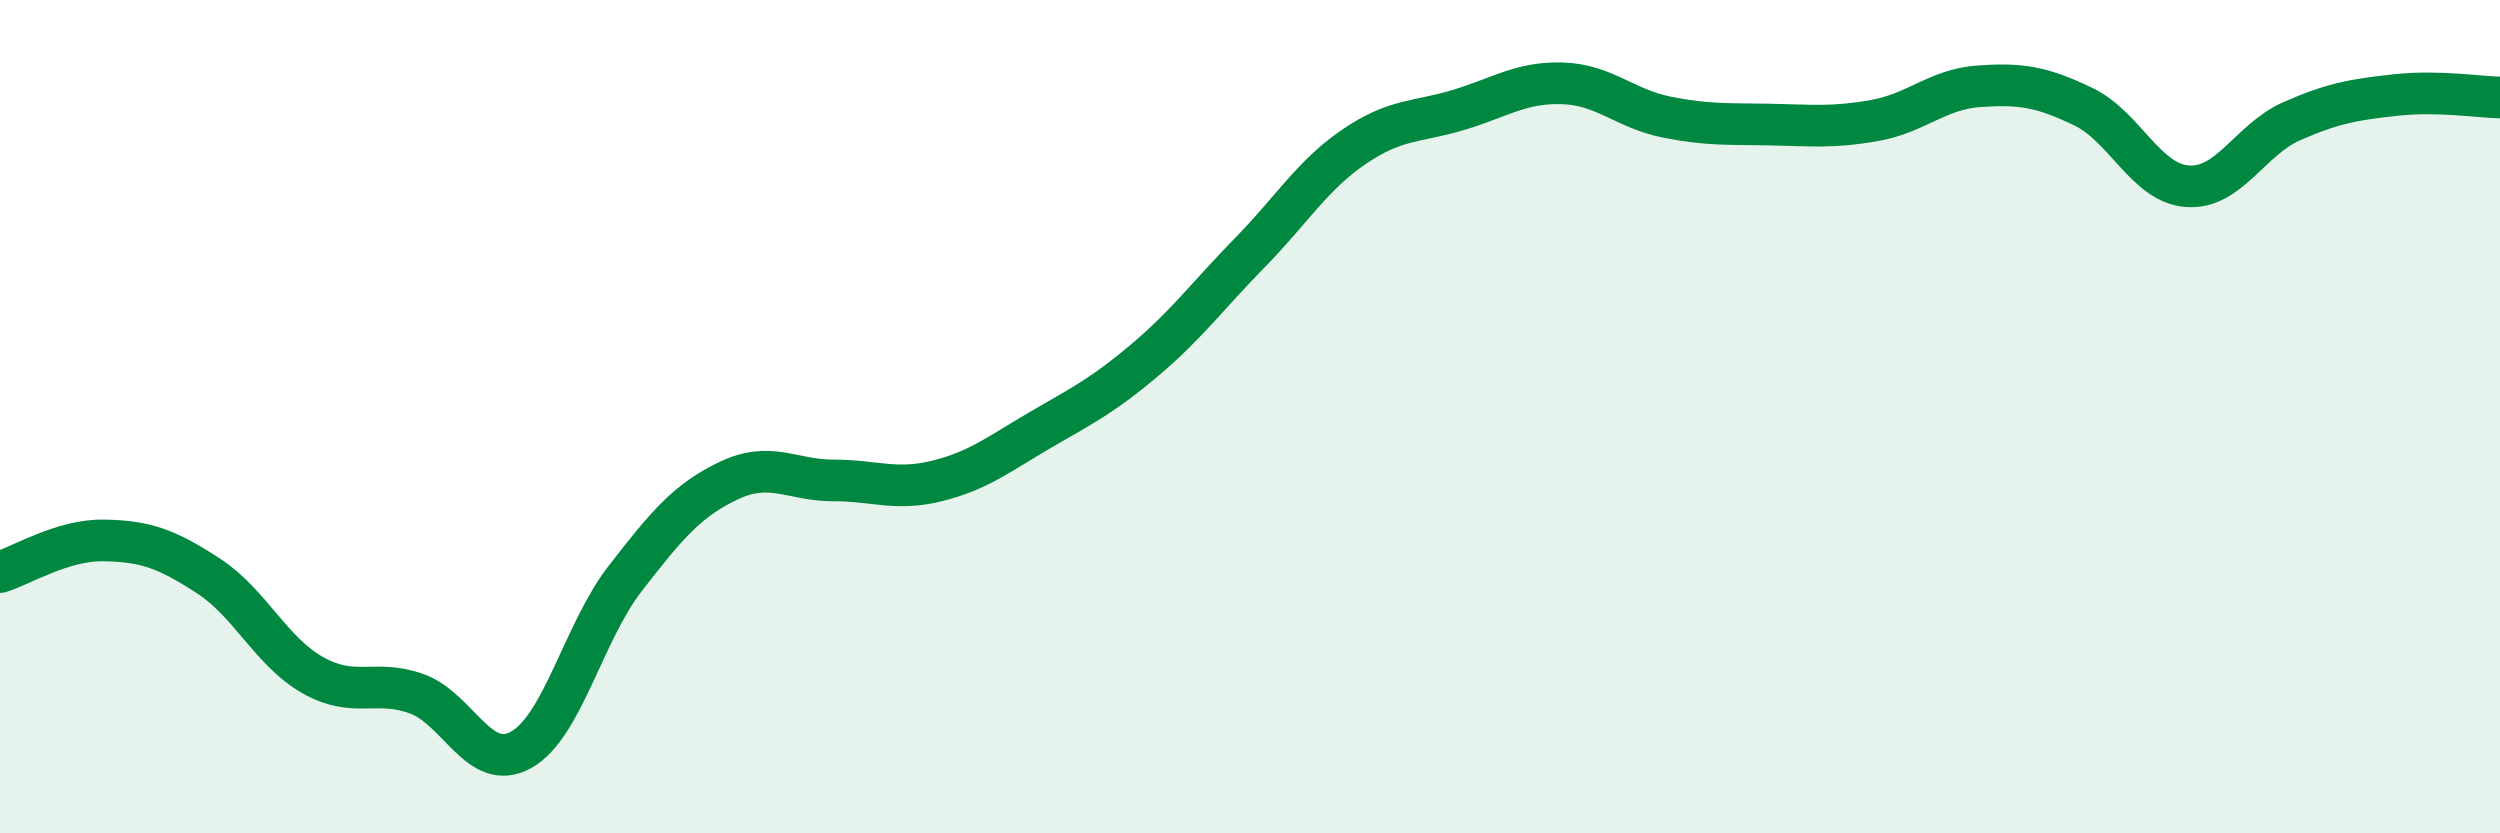 
    <svg width="60" height="20" viewBox="0 0 60 20" xmlns="http://www.w3.org/2000/svg">
      <path
        d="M 0,13.73 C 0.5,13.58 1.5,12.95 2.5,12.97 C 3.5,12.99 4,13.17 5,13.82 C 6,14.47 6.5,15.63 7.5,16.2 C 8.5,16.77 9,16.29 10,16.65 C 11,17.01 11.5,18.55 12.5,18 C 13.5,17.45 14,15.18 15,13.89 C 16,12.6 16.5,12 17.5,11.53 C 18.5,11.06 19,11.53 20,11.53 C 21,11.53 21.5,11.79 22.5,11.54 C 23.5,11.29 24,10.88 25,10.3 C 26,9.72 26.5,9.47 27.5,8.62 C 28.5,7.77 29,7.08 30,6.06 C 31,5.04 31.5,4.2 32.5,3.52 C 33.5,2.84 34,2.94 35,2.64 C 36,2.34 36.5,1.97 37.5,2 C 38.5,2.03 39,2.61 40,2.81 C 41,3.01 41.5,2.97 42.5,2.99 C 43.5,3.01 44,3.07 45,2.89 C 46,2.71 46.5,2.14 47.5,2.07 C 48.5,2 49,2.08 50,2.56 C 51,3.04 51.5,4.4 52.5,4.47 C 53.5,4.54 54,3.35 55,2.91 C 56,2.47 56.5,2.39 57.5,2.28 C 58.5,2.17 59.5,2.33 60,2.34L60 20L0 20Z"
        fill="#008740"
        opacity="0.1"
        stroke-linecap="round"
        stroke-linejoin="round"
      />
      <path
        d="M 0,13.73 C 0.5,13.58 1.5,12.95 2.5,12.97 C 3.5,12.99 4,13.17 5,13.82 C 6,14.47 6.5,15.63 7.5,16.2 C 8.5,16.77 9,16.29 10,16.65 C 11,17.01 11.5,18.55 12.5,18 C 13.5,17.45 14,15.18 15,13.89 C 16,12.6 16.5,12 17.5,11.53 C 18.5,11.06 19,11.53 20,11.53 C 21,11.53 21.5,11.79 22.5,11.54 C 23.5,11.29 24,10.88 25,10.3 C 26,9.72 26.5,9.47 27.5,8.62 C 28.5,7.77 29,7.08 30,6.06 C 31,5.04 31.5,4.2 32.5,3.52 C 33.5,2.84 34,2.94 35,2.64 C 36,2.34 36.5,1.97 37.5,2 C 38.5,2.03 39,2.61 40,2.81 C 41,3.01 41.5,2.97 42.5,2.99 C 43.5,3.01 44,3.07 45,2.89 C 46,2.71 46.5,2.14 47.5,2.07 C 48.5,2 49,2.08 50,2.56 C 51,3.04 51.5,4.4 52.5,4.47 C 53.5,4.54 54,3.35 55,2.91 C 56,2.47 56.5,2.39 57.5,2.28 C 58.5,2.17 59.5,2.33 60,2.34"
        stroke="#008740"
        stroke-width="1"
        fill="none"
        stroke-linecap="round"
        stroke-linejoin="round"
      />
    </svg>
  
